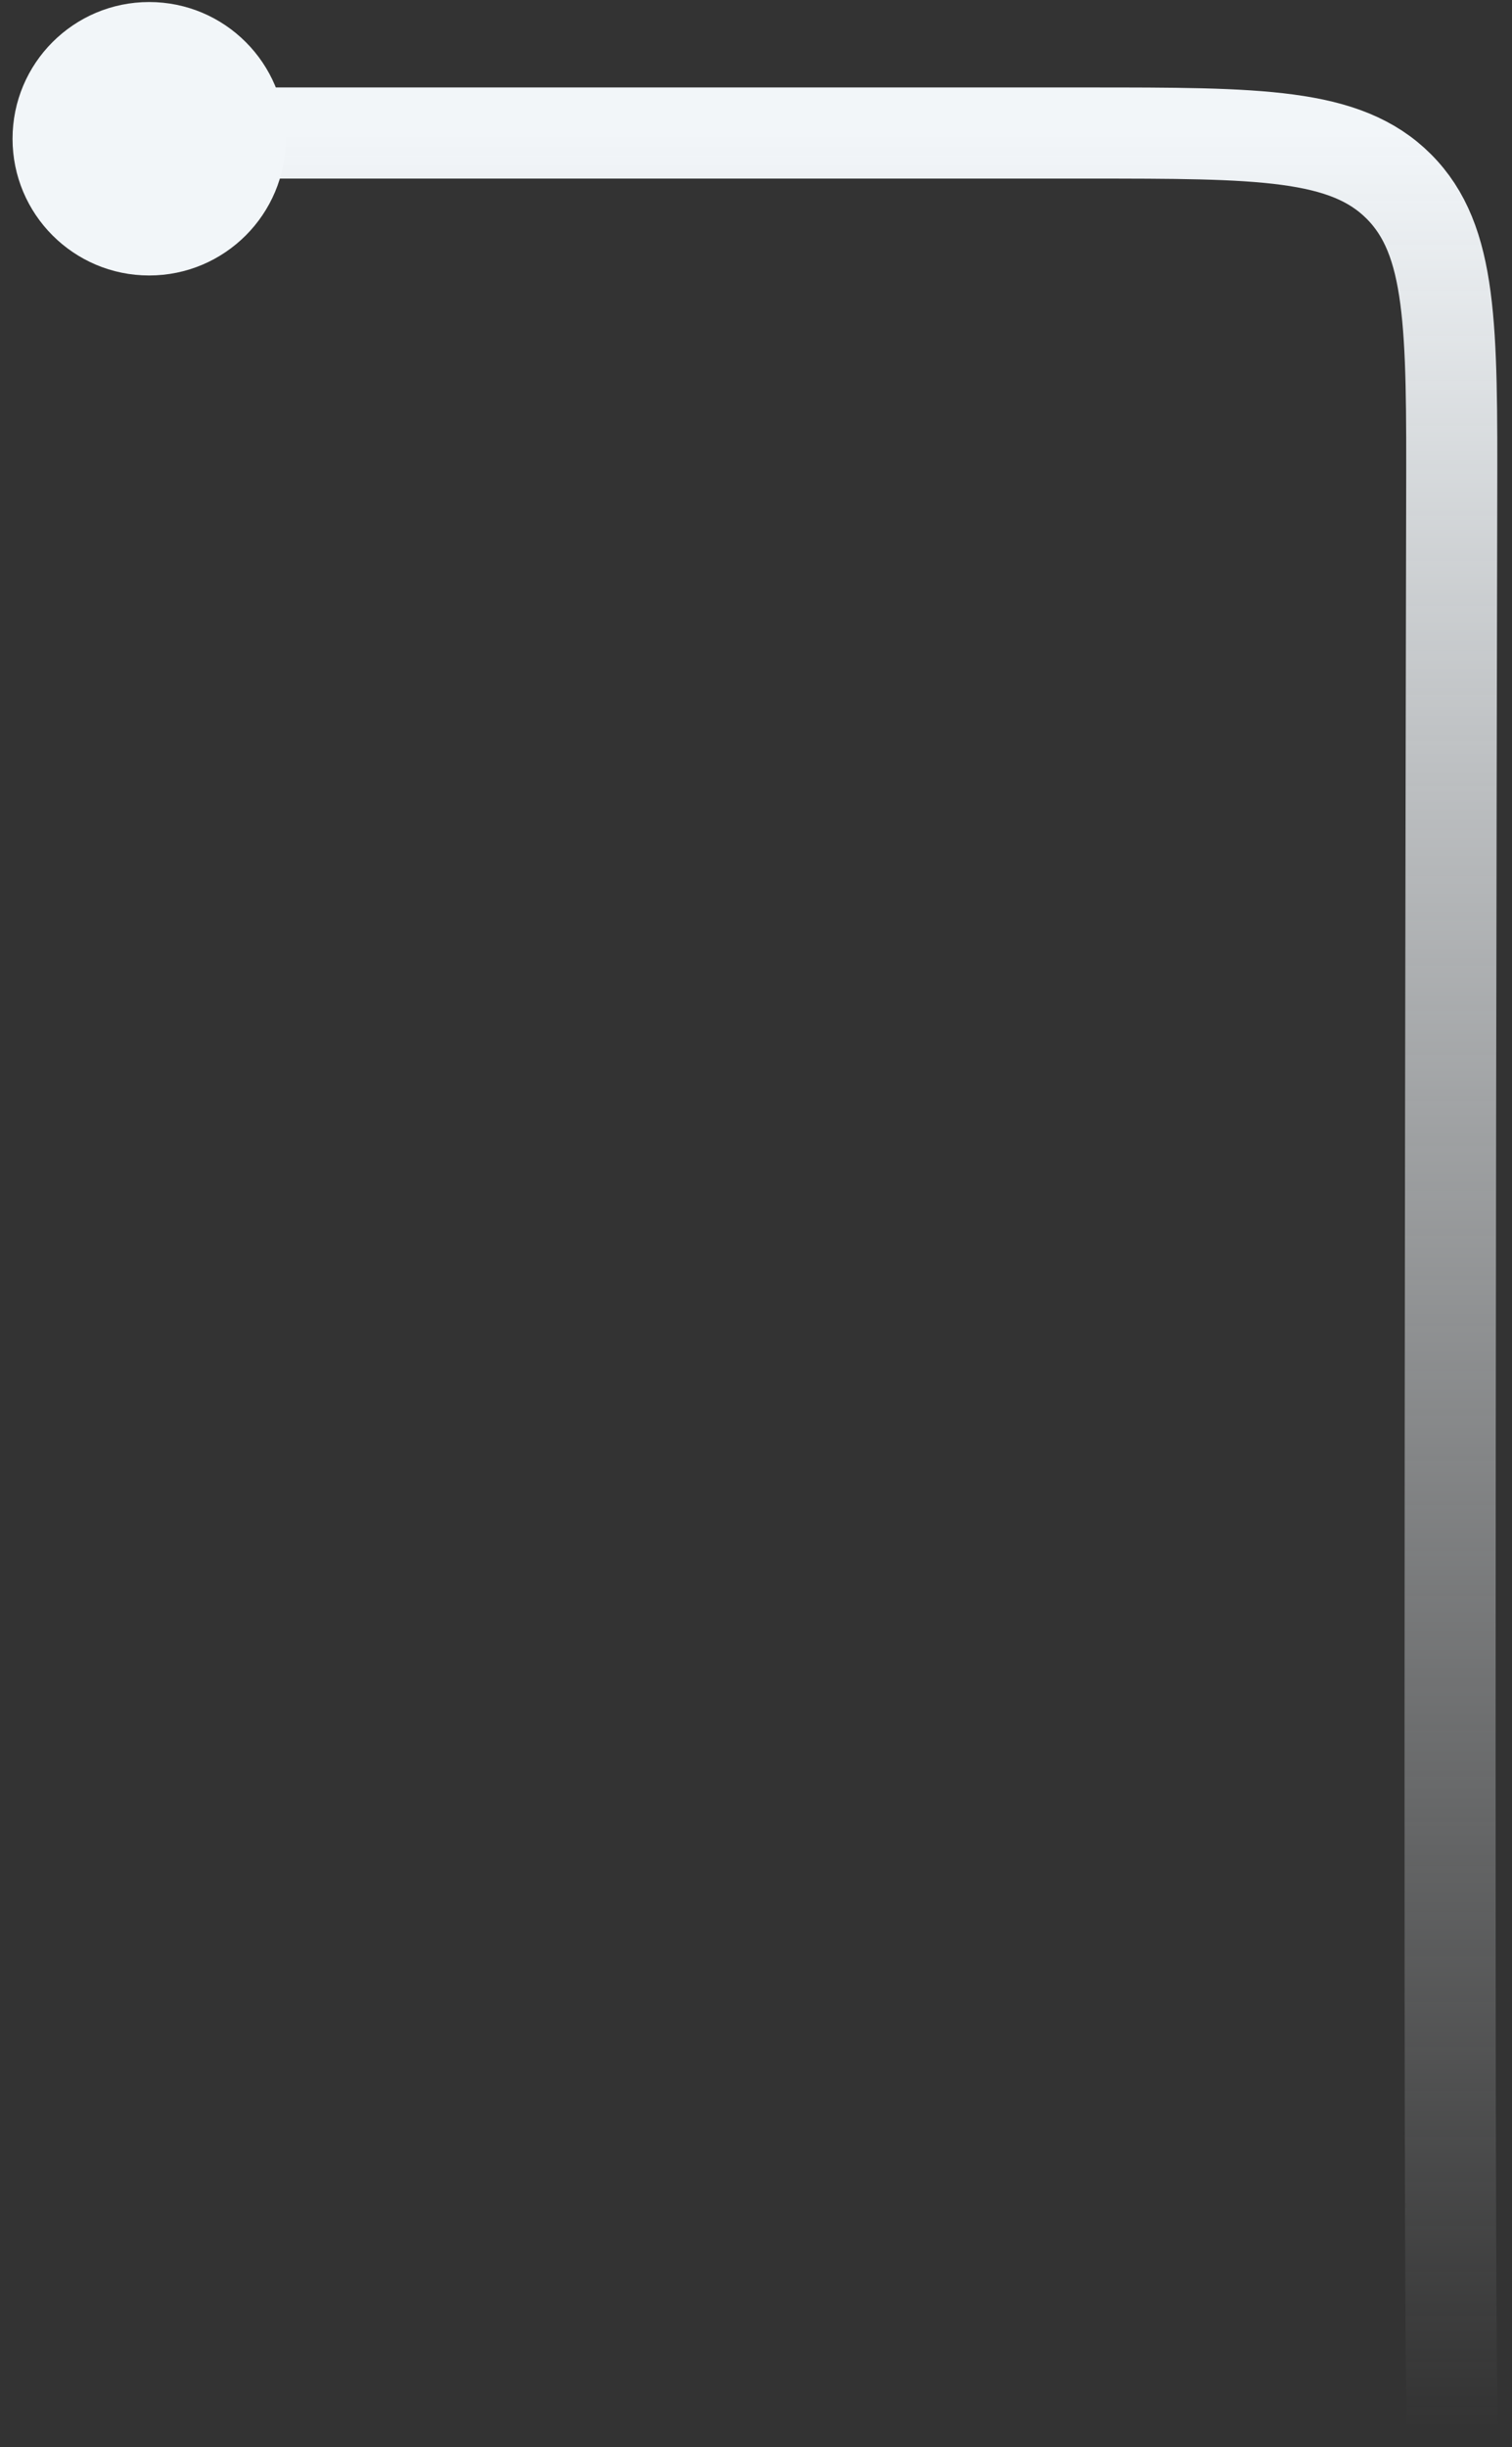 <?xml version="1.0" encoding="UTF-8"?> <svg xmlns="http://www.w3.org/2000/svg" width="81" height="131" viewBox="0 0 81 131" fill="none"><rect x="0" y="0" width="81" height="131" fill="#333333" stroke="none"/><path d="M77.816 130.015C77.608 127.306 77.681 68.477 77.77 26.672C77.79 17.459 77.8 12.852 74.94 9.987C72.081 7.121 67.47 7.121 58.249 7.121H11.336" stroke="url(#paint0_linear_4014_24)" stroke-width="4.879"></path><path d="M7.991 14.747C12.033 14.747 15.309 11.47 15.309 7.428C15.309 3.386 12.033 0.109 7.991 0.109C3.949 0.109 0.672 3.386 0.672 7.428C0.672 11.47 3.949 14.747 7.991 14.747Z" fill="#F2F6F9"></path><defs><linearGradient id="paint0_linear_4014_24" x1="44.576" y1="7.121" x2="44.576" y2="130.015" gradientUnits="userSpaceOnUse"><stop stop-color="#F2F6F9"></stop><stop offset="1" stop-color="#F2F6F9" stop-opacity="0"></stop></linearGradient></defs></svg> 